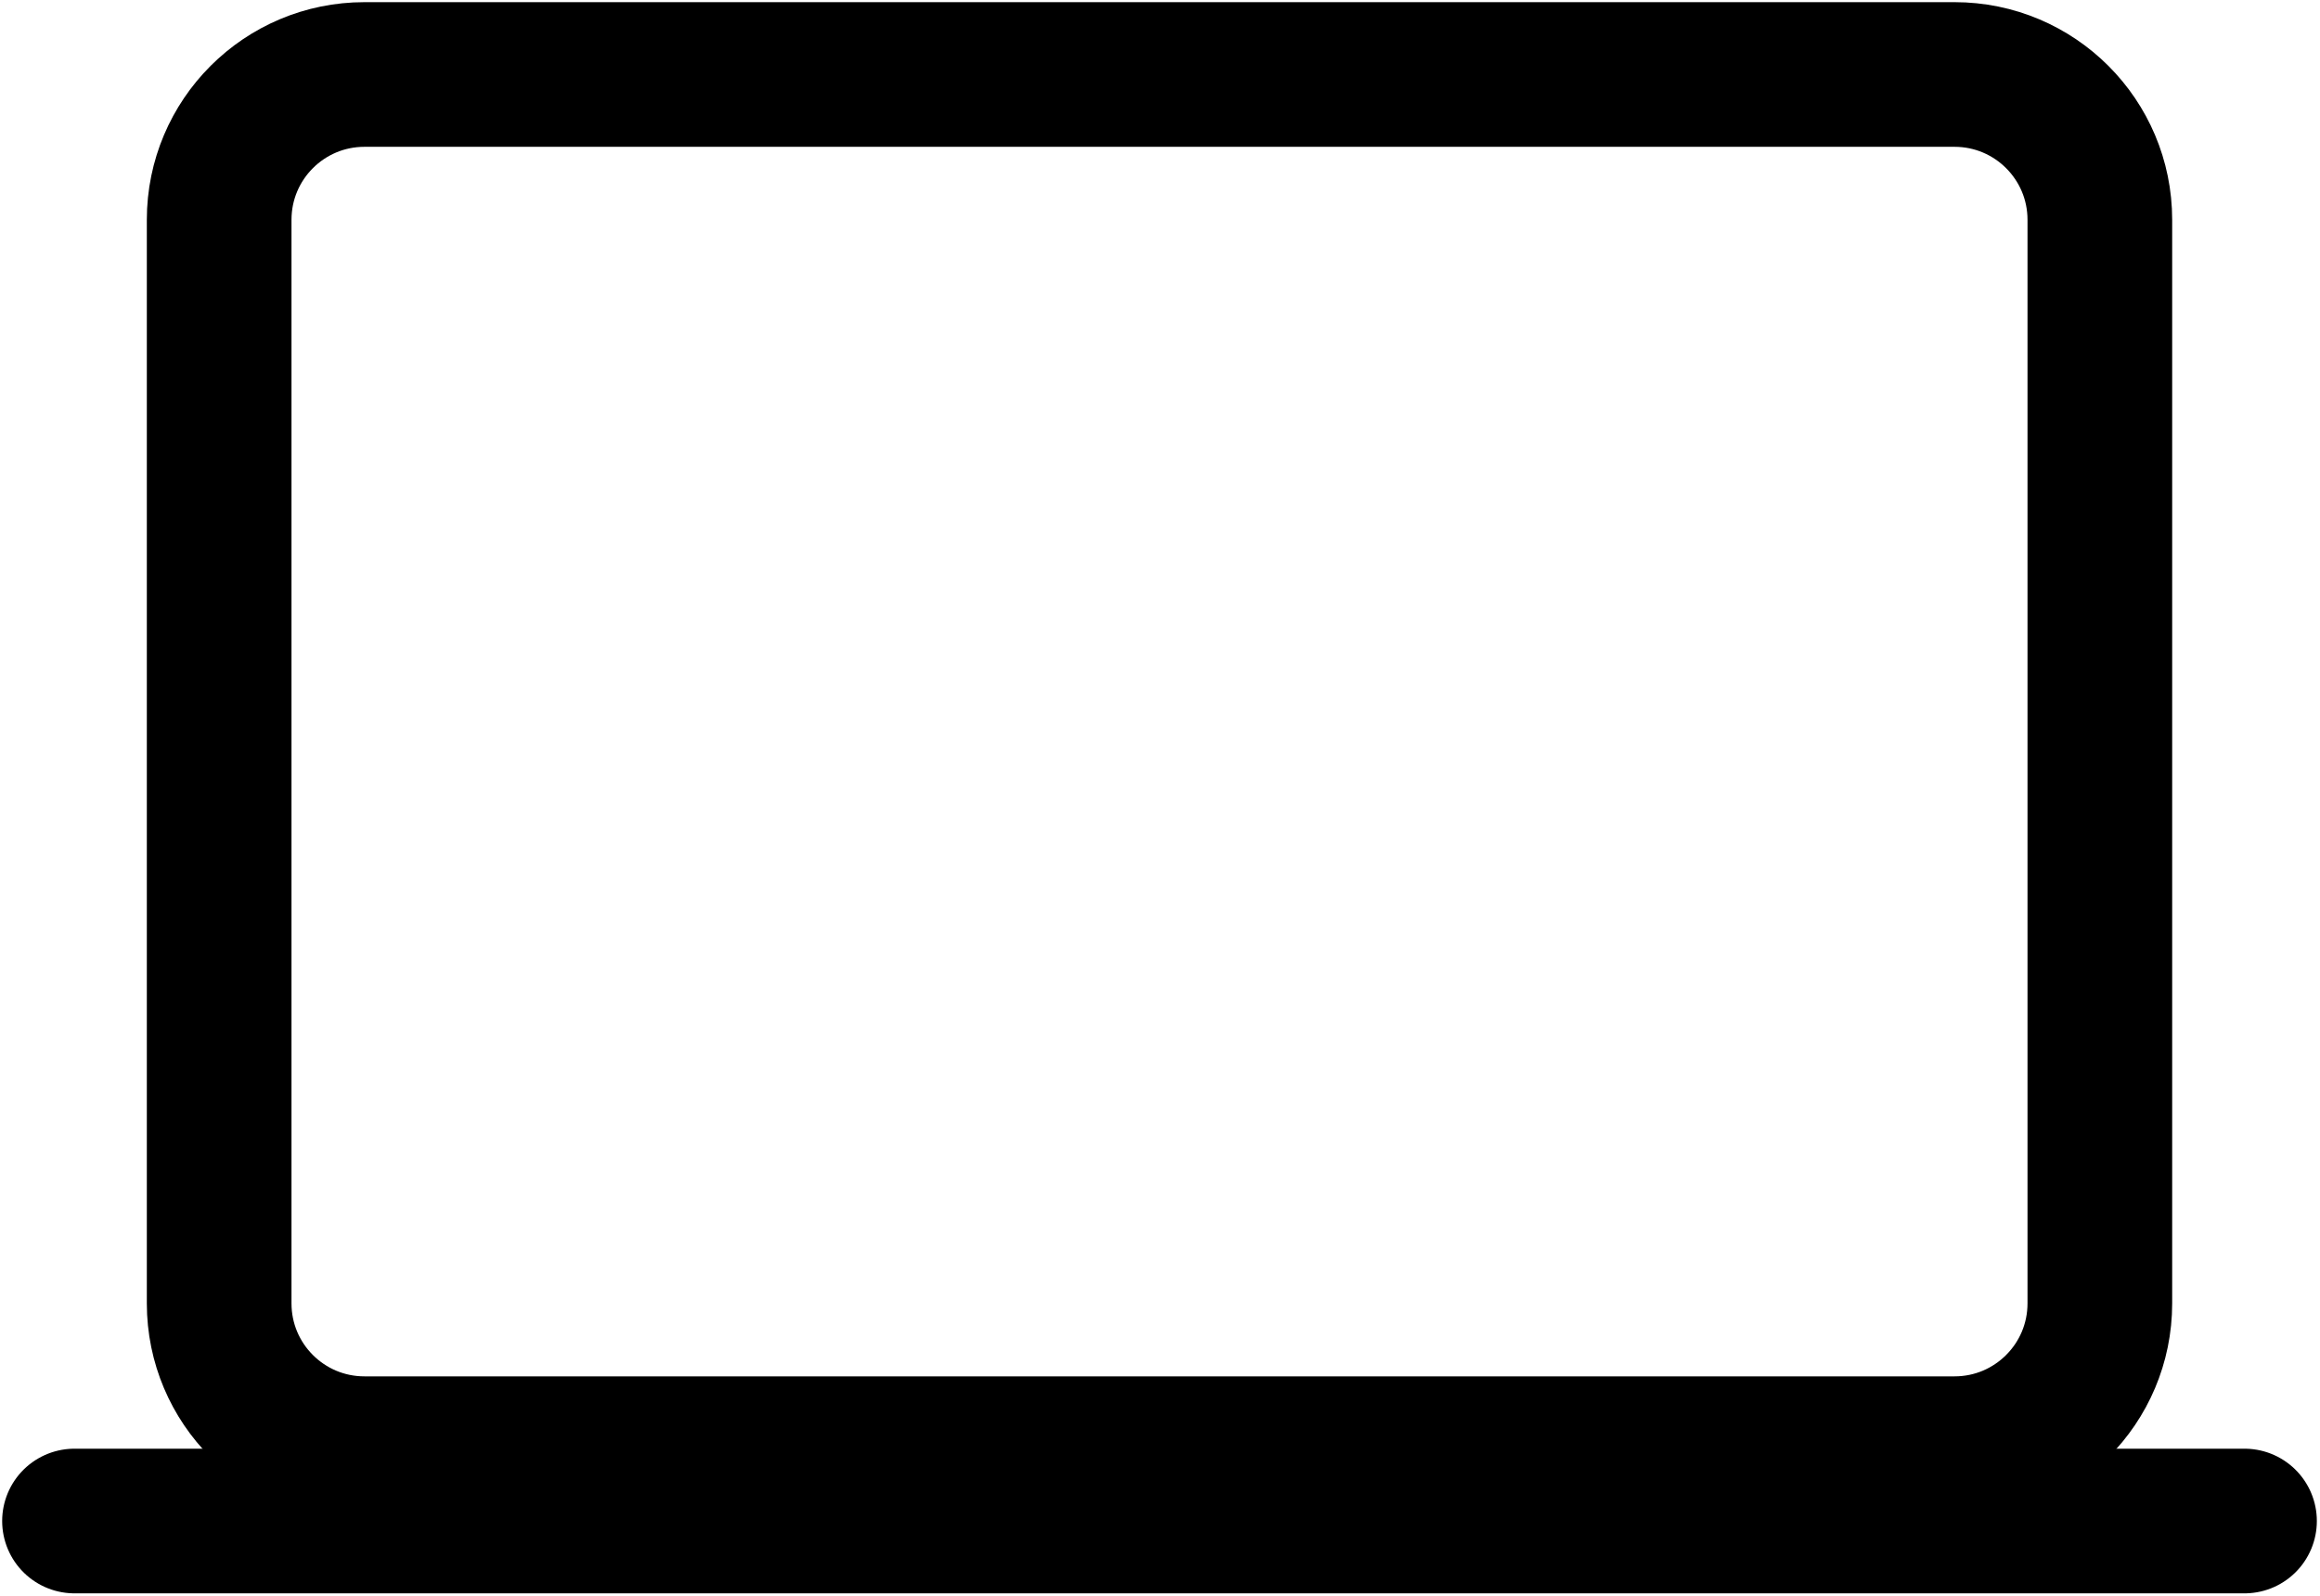 <svg width="436" height="300" viewBox="0 0 436 300" fill="none" xmlns="http://www.w3.org/2000/svg">
<path d="M367.319 14H68.494C53.413 14 41.188 26.226 41.188 41.306V244.975C41.188 260.056 53.413 272.281 68.494 272.281H367.319C382.399 272.281 394.625 260.056 394.625 244.975V41.306C394.625 26.226 382.399 14 367.319 14Z" stroke="black" stroke-width="27.188" stroke-linejoin="round"/>
<path d="M14 285.875H421.812Z" fill="black"/>
<path d="M14 285.875H421.812" stroke="black" stroke-width="27.188" stroke-miterlimit="10" stroke-linecap="round"/>
</svg>

